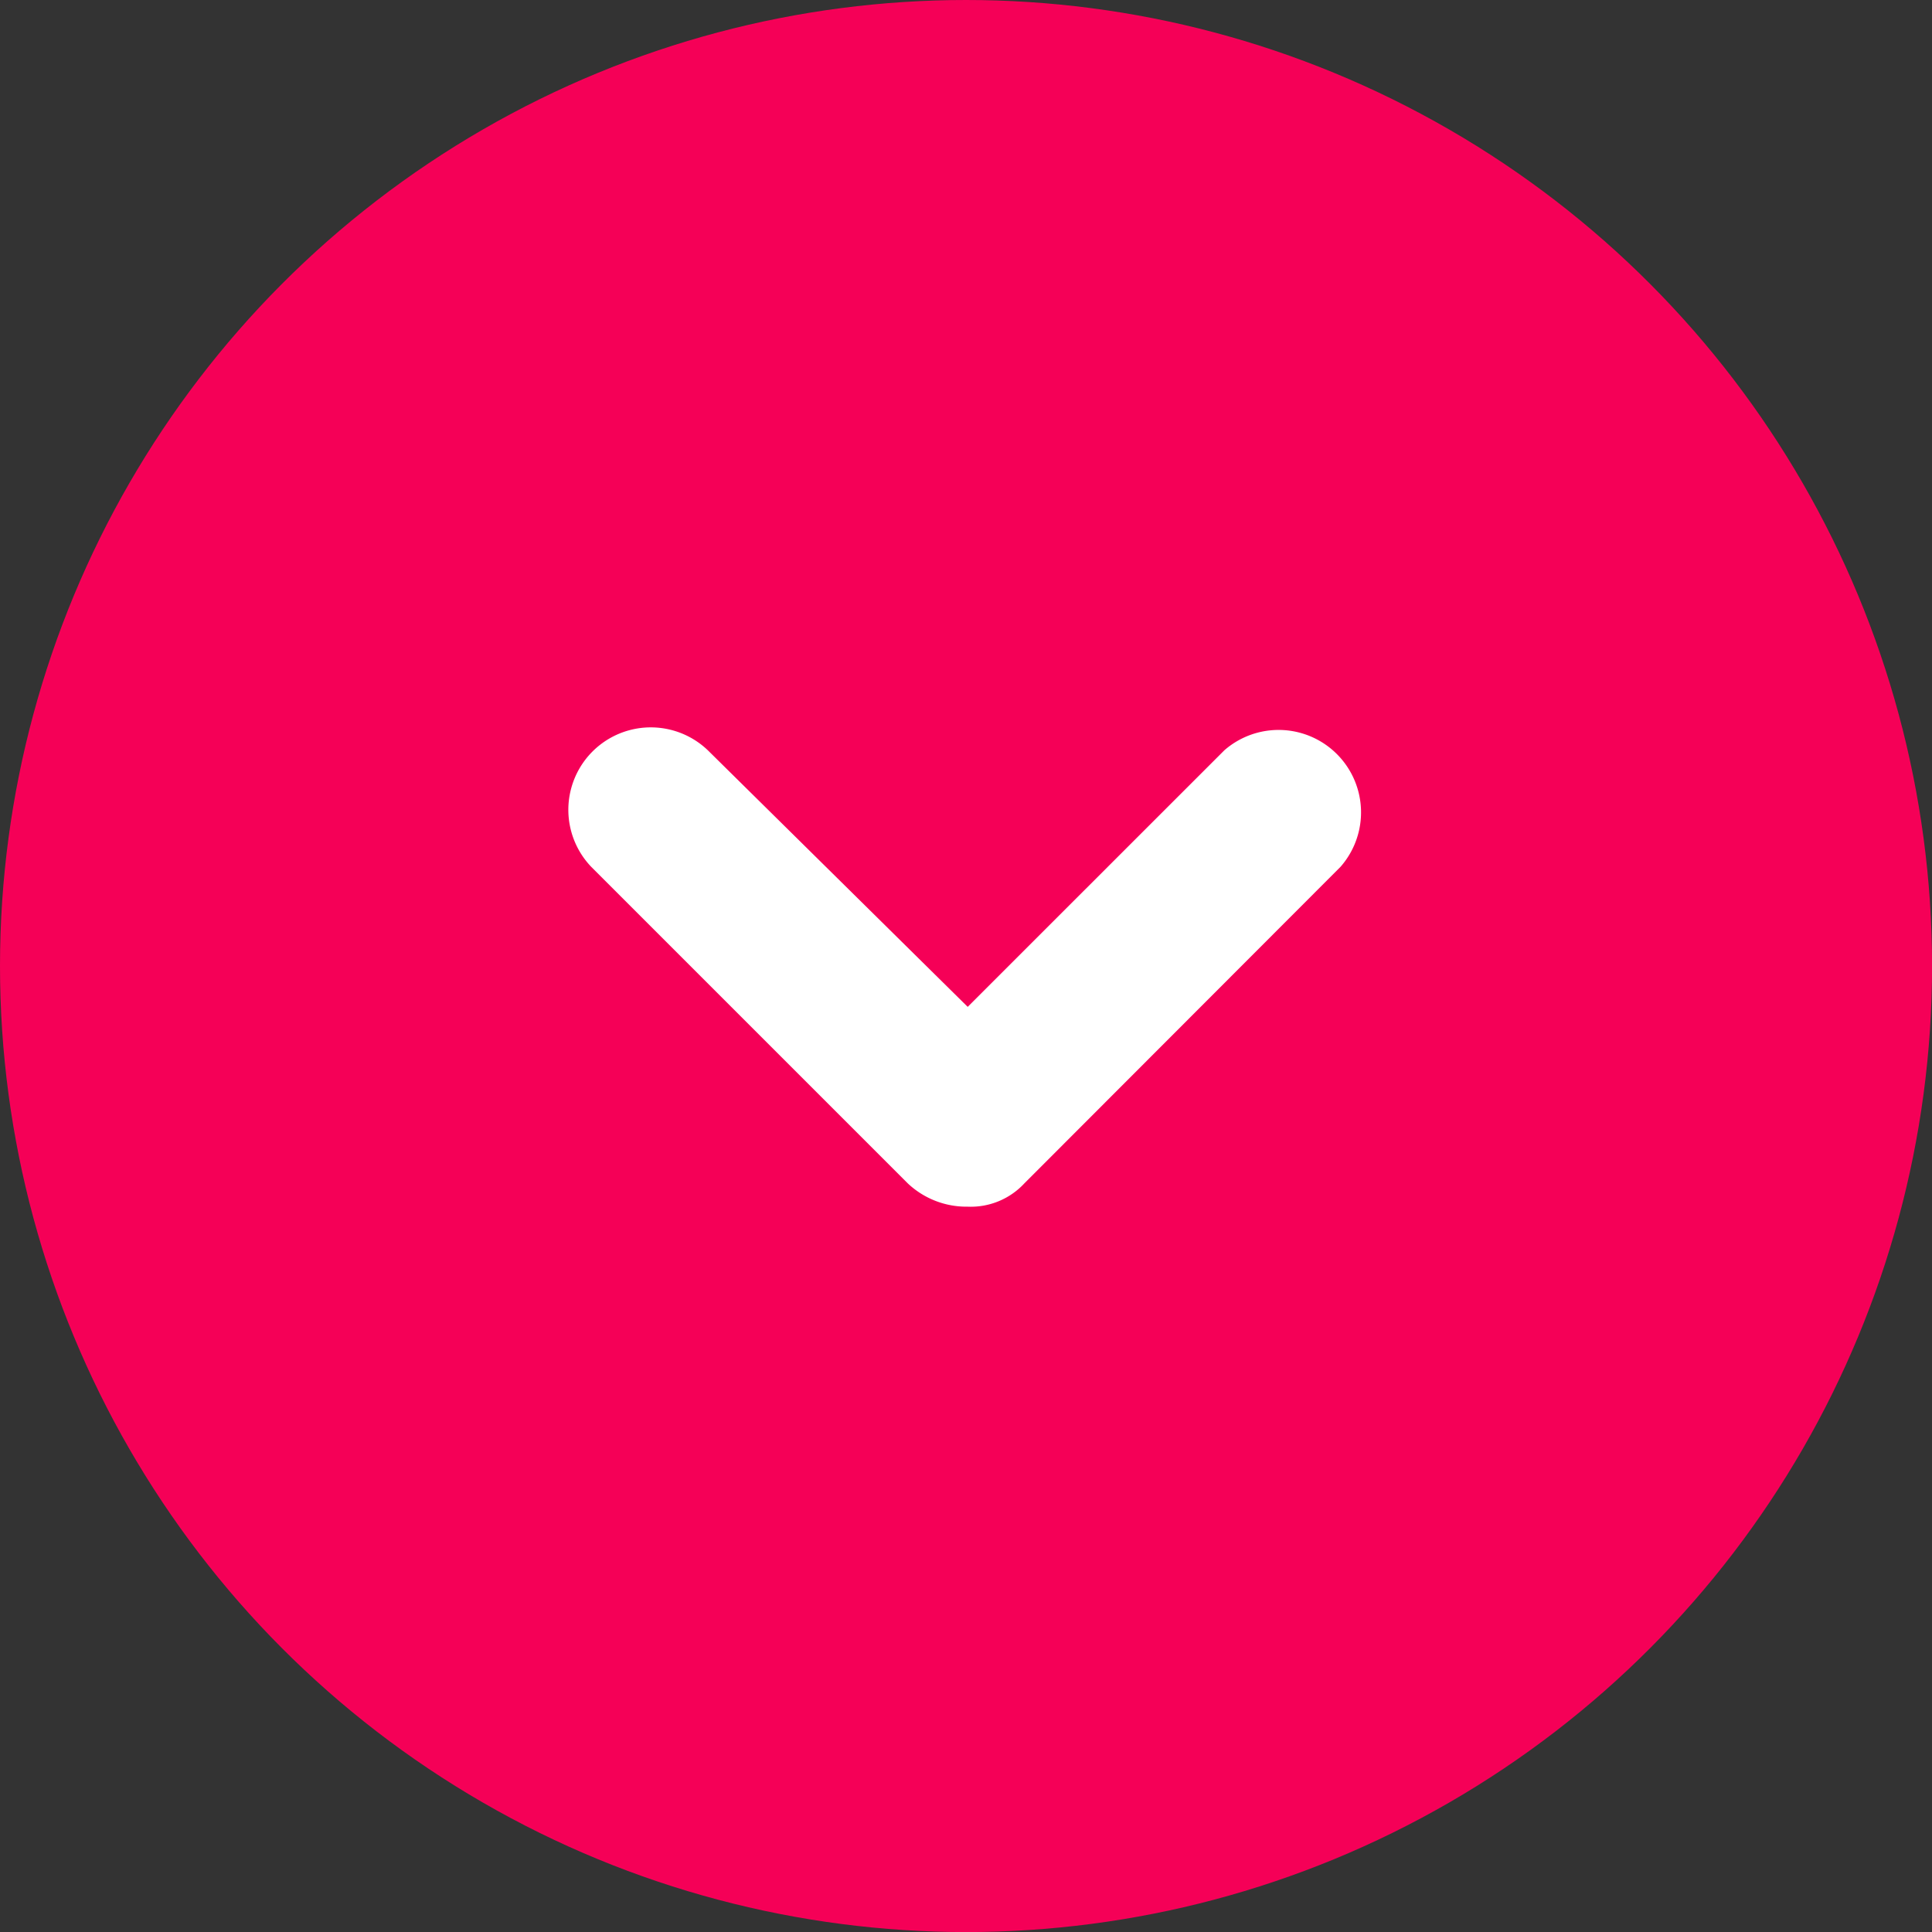 <svg id="グループ_114" data-name="グループ 114" xmlns="http://www.w3.org/2000/svg" width="29.947" height="29.947" viewBox="0 0 29.947 29.947">
  <rect x="0" y="0" width="29.947" height="29.947" fill="#333333" stroke="none"/>
  <circle id="楕円形_14" data-name="楕円形 14" cx="14.974" cy="14.974" r="14.974" fill="#f50057"/>
  <path id="パス_181" data-name="パス 181" d="M23.222,29.236a1.325,1.325,0,0,1-.929-.361l-4.905-4.905a1.278,1.278,0,0,1,1.807-1.807l4.027,3.976L27.2,22.162A1.278,1.278,0,0,1,29,23.969L24.1,28.875A1.132,1.132,0,0,1,23.222,29.236Z" transform="translate(-8.222 -10.532)" fill="#fff"/>
</svg>
